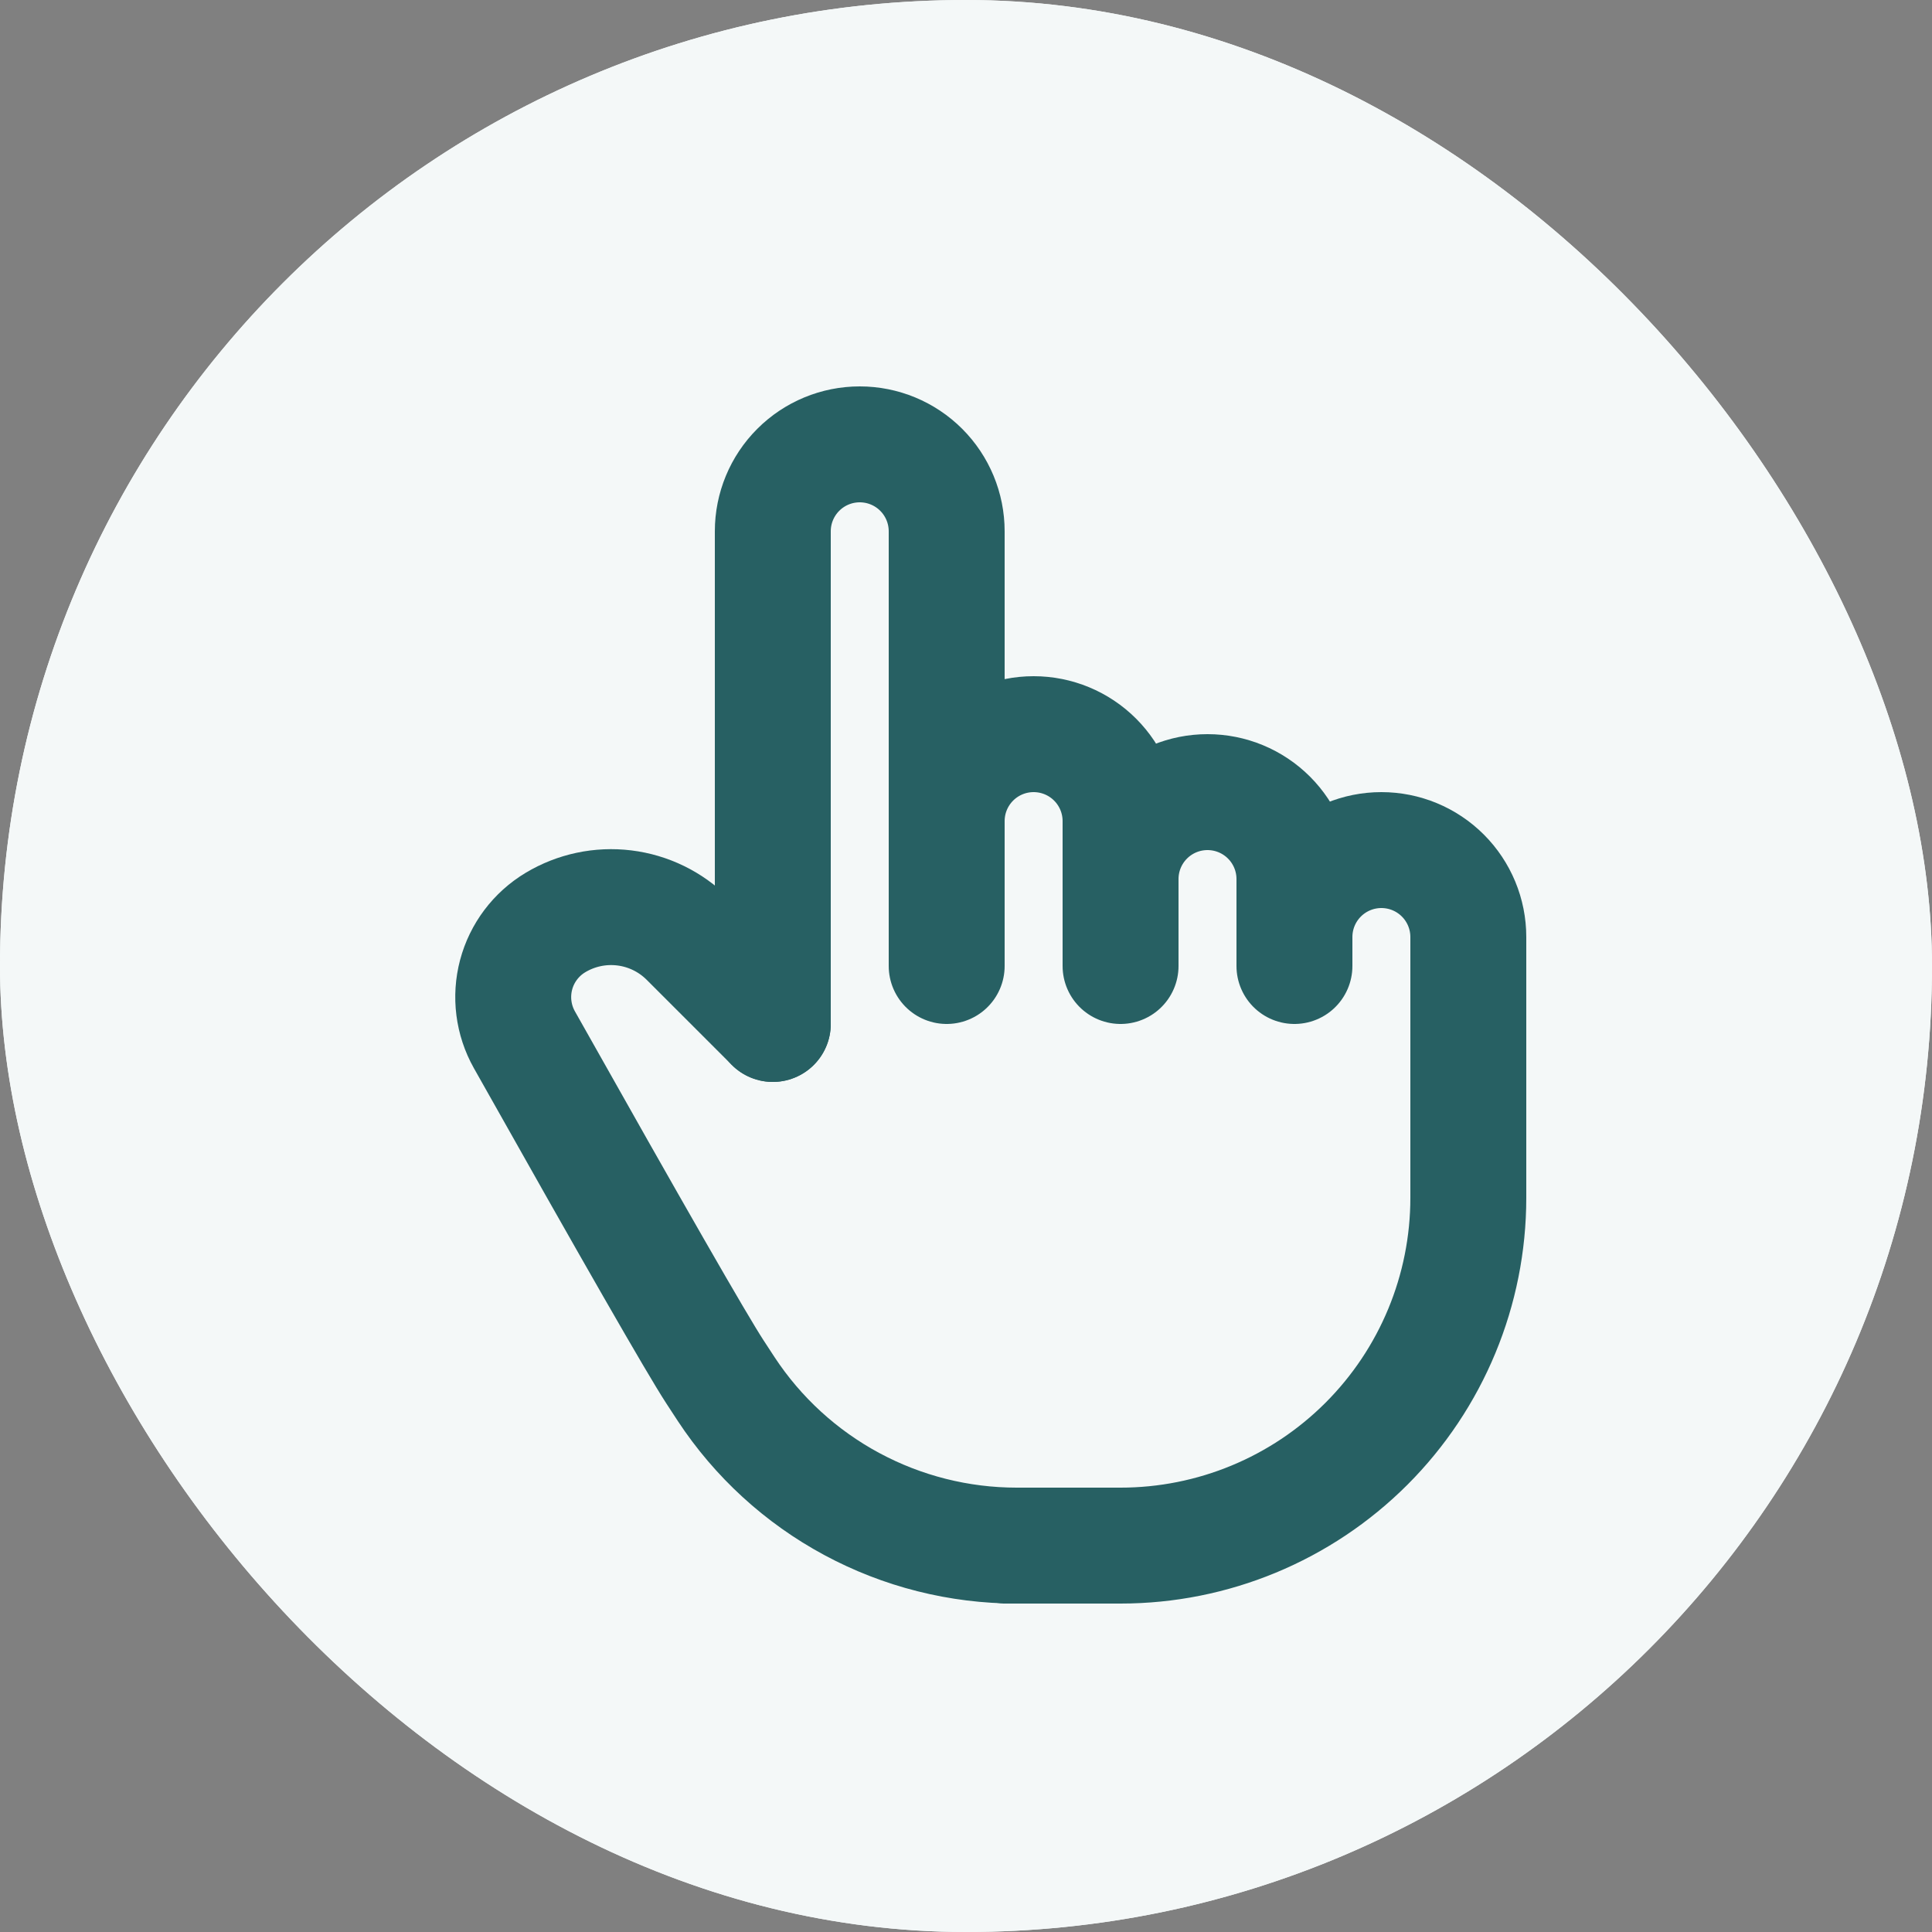 <svg width="50" height="50" viewBox="0 0 50 50" fill="none" xmlns="http://www.w3.org/2000/svg">
<rect x="0" y="0" width="50" height="50" fill="#808080" stroke="none"/>
<rect width="50" height="50" rx="25" fill="#F4F8F8"/>
<rect width="50" height="50" rx="25" fill="#F4F8F8"/>
<path d="M20 26.5V13.75C20 13.153 20.237 12.581 20.659 12.159C21.081 11.737 21.653 11.5 22.25 11.5C22.847 11.5 23.419 11.737 23.841 12.159C24.263 12.581 24.5 13.153 24.5 13.75V25M24.5 24.25V21.25C24.5 20.653 24.737 20.081 25.159 19.659C25.581 19.237 26.153 19 26.75 19C27.347 19 27.919 19.237 28.341 19.659C28.763 20.081 29 20.653 29 21.25V25M29 22.75C29 22.153 29.237 21.581 29.659 21.159C30.081 20.737 30.653 20.5 31.25 20.5C31.847 20.5 32.419 20.737 32.841 21.159C33.263 21.581 33.5 22.153 33.5 22.75V25" stroke="#276063" stroke-width="3" stroke-linecap="round" stroke-linejoin="round"/>
<path d="M33.5 24.25C33.5 23.653 33.737 23.081 34.159 22.659C34.581 22.237 35.153 22 35.75 22C36.347 22 36.919 22.237 37.341 22.659C37.763 23.081 38 23.653 38 24.25V31C38 33.387 37.052 35.676 35.364 37.364C33.676 39.052 31.387 40 29 40H26H26.312C24.822 40 23.354 39.63 22.042 38.923C20.73 38.217 19.614 37.195 18.794 35.95L18.5 35.5C18.032 34.782 16.39 31.918 13.571 26.908C13.284 26.397 13.207 25.795 13.357 25.228C13.507 24.662 13.873 24.176 14.375 23.875C14.91 23.554 15.538 23.421 16.157 23.497C16.777 23.573 17.353 23.854 17.795 24.295L20 26.5" stroke="#276063" stroke-width="3" stroke-linecap="round" stroke-linejoin="round"/>
</svg>
